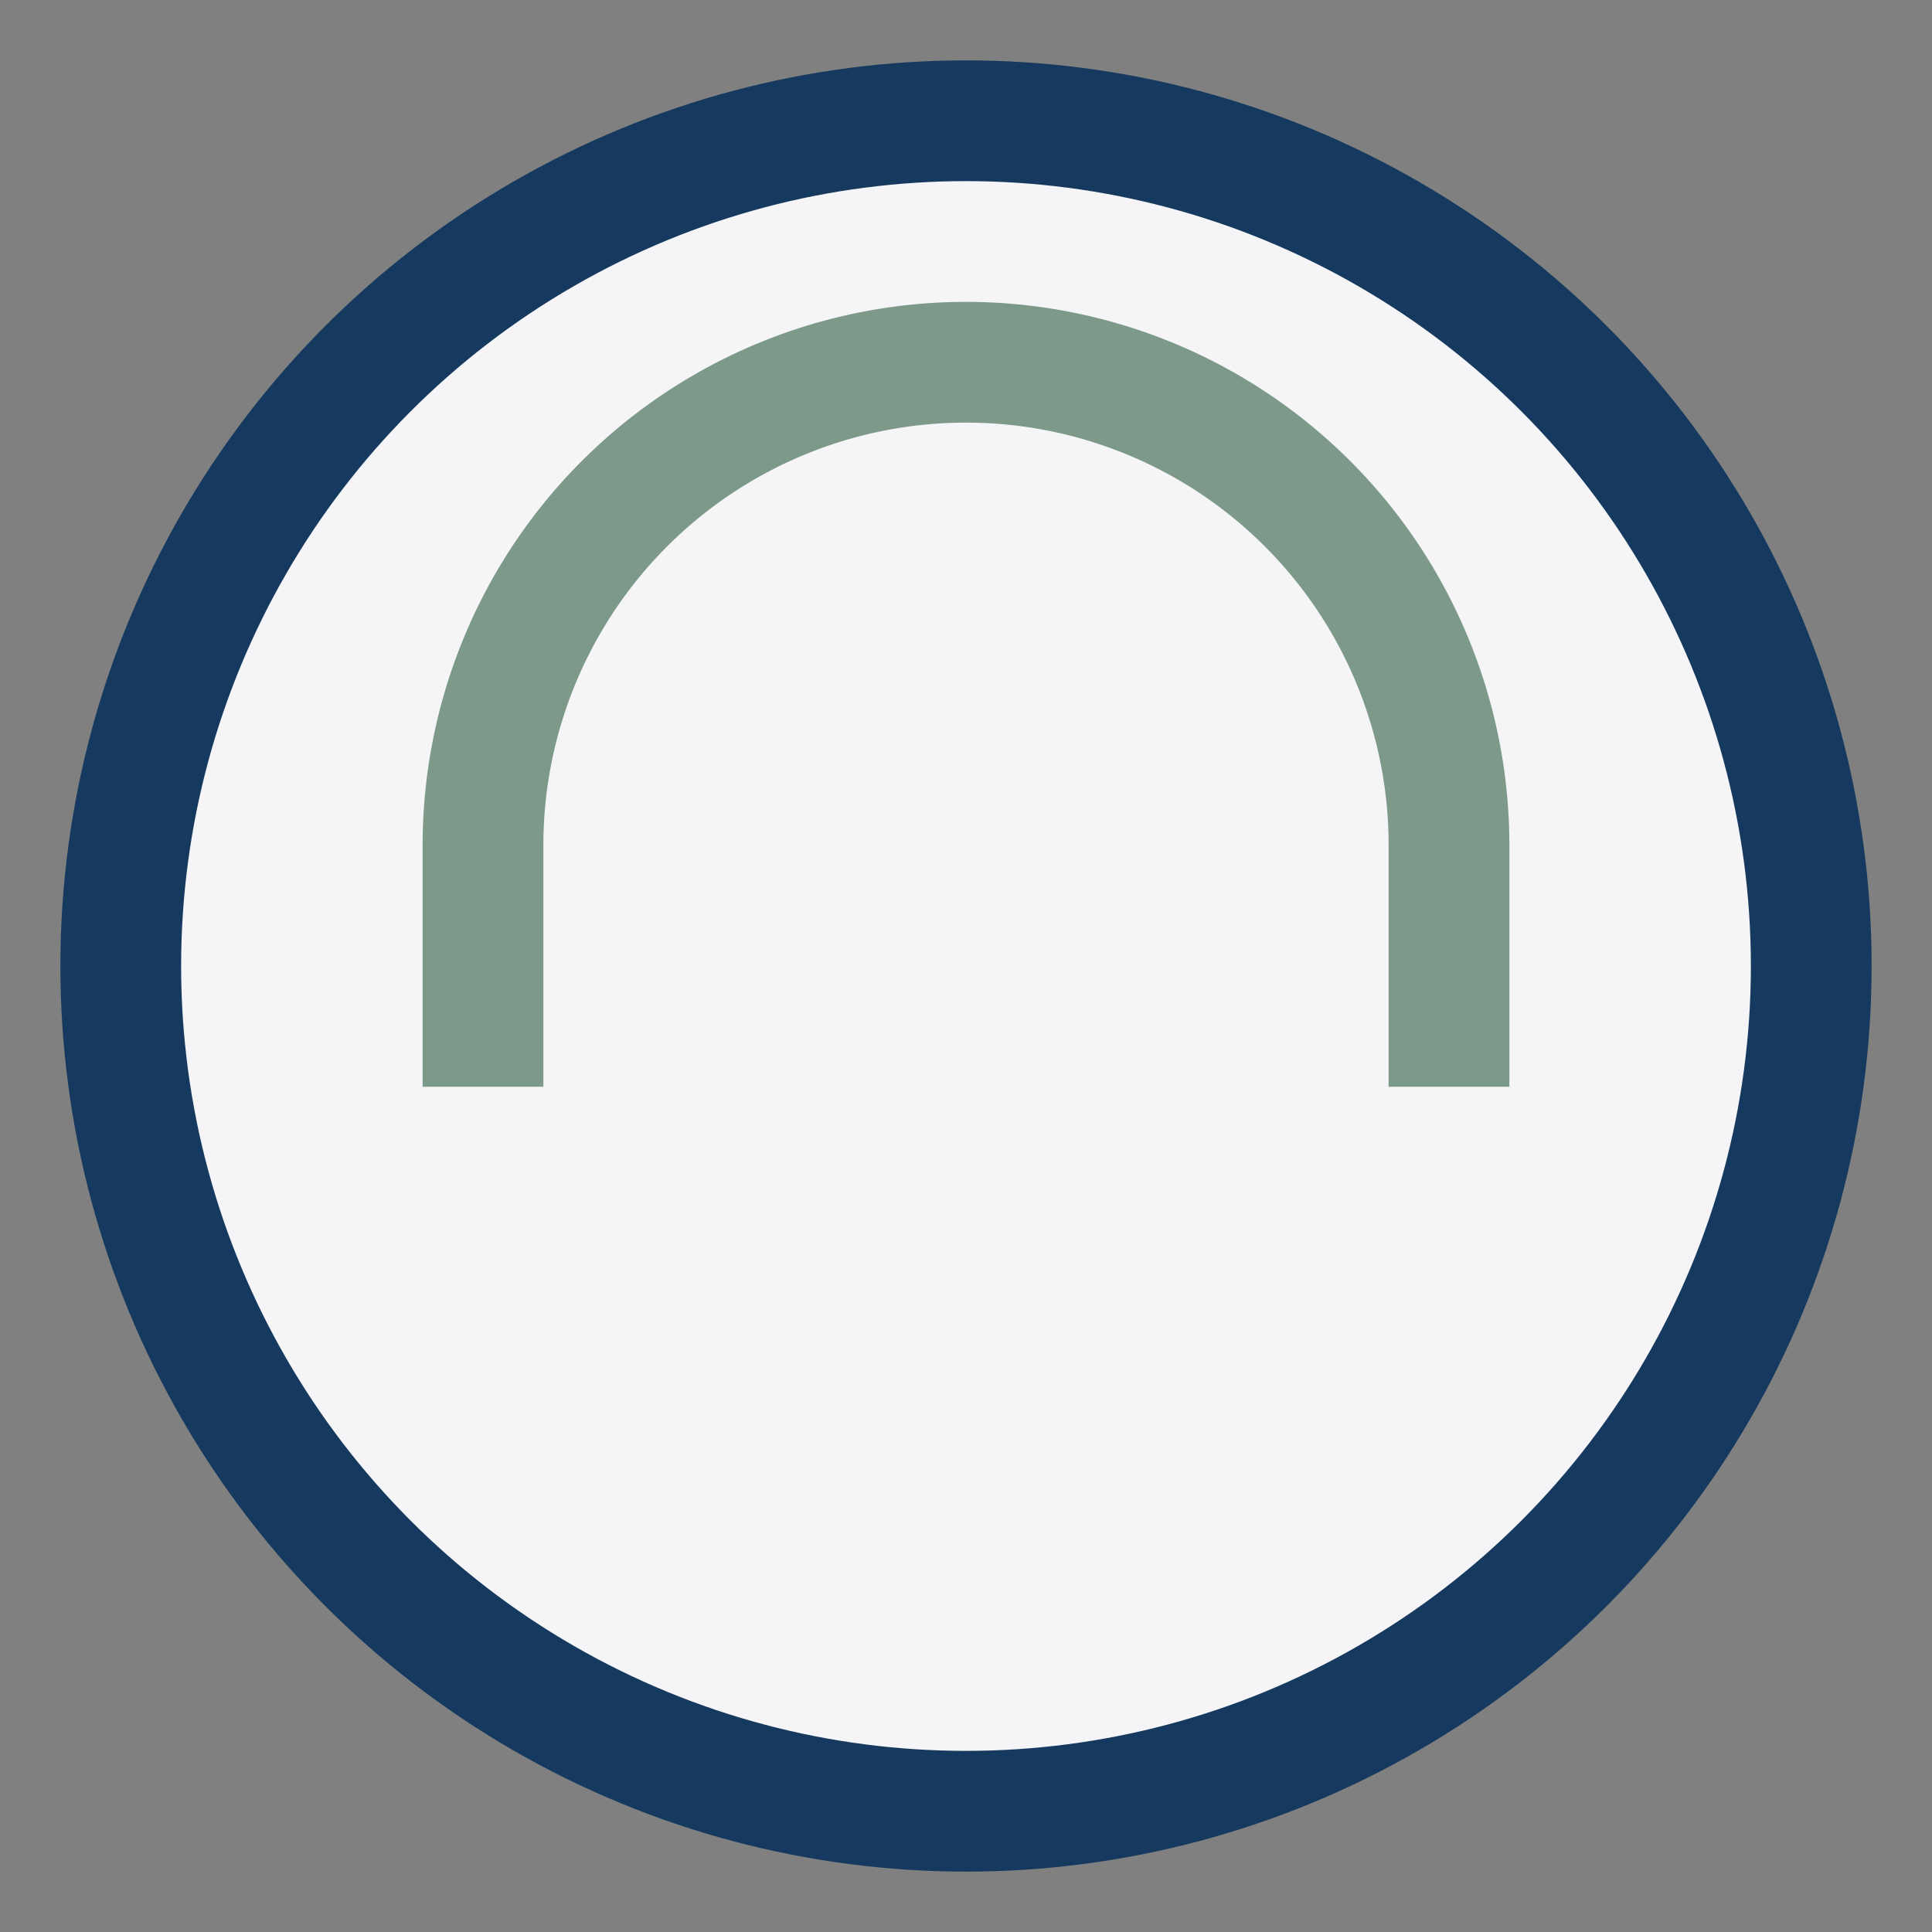 <?xml version="1.0" encoding="UTF-8"?>
<svg xmlns="http://www.w3.org/2000/svg" width="32" height="32" viewBox="0 0 32 32"><rect x="0" y="0" width="32" height="32" fill="#808080" stroke="none"/><circle cx="16" cy="16" r="14" fill="#F5F5F7" stroke="#163A5F" stroke-width="2"/><path d="M8 18v-4a8 8 0 0116 0v4" stroke="#7C998A" stroke-width="2" fill="none"/></svg>